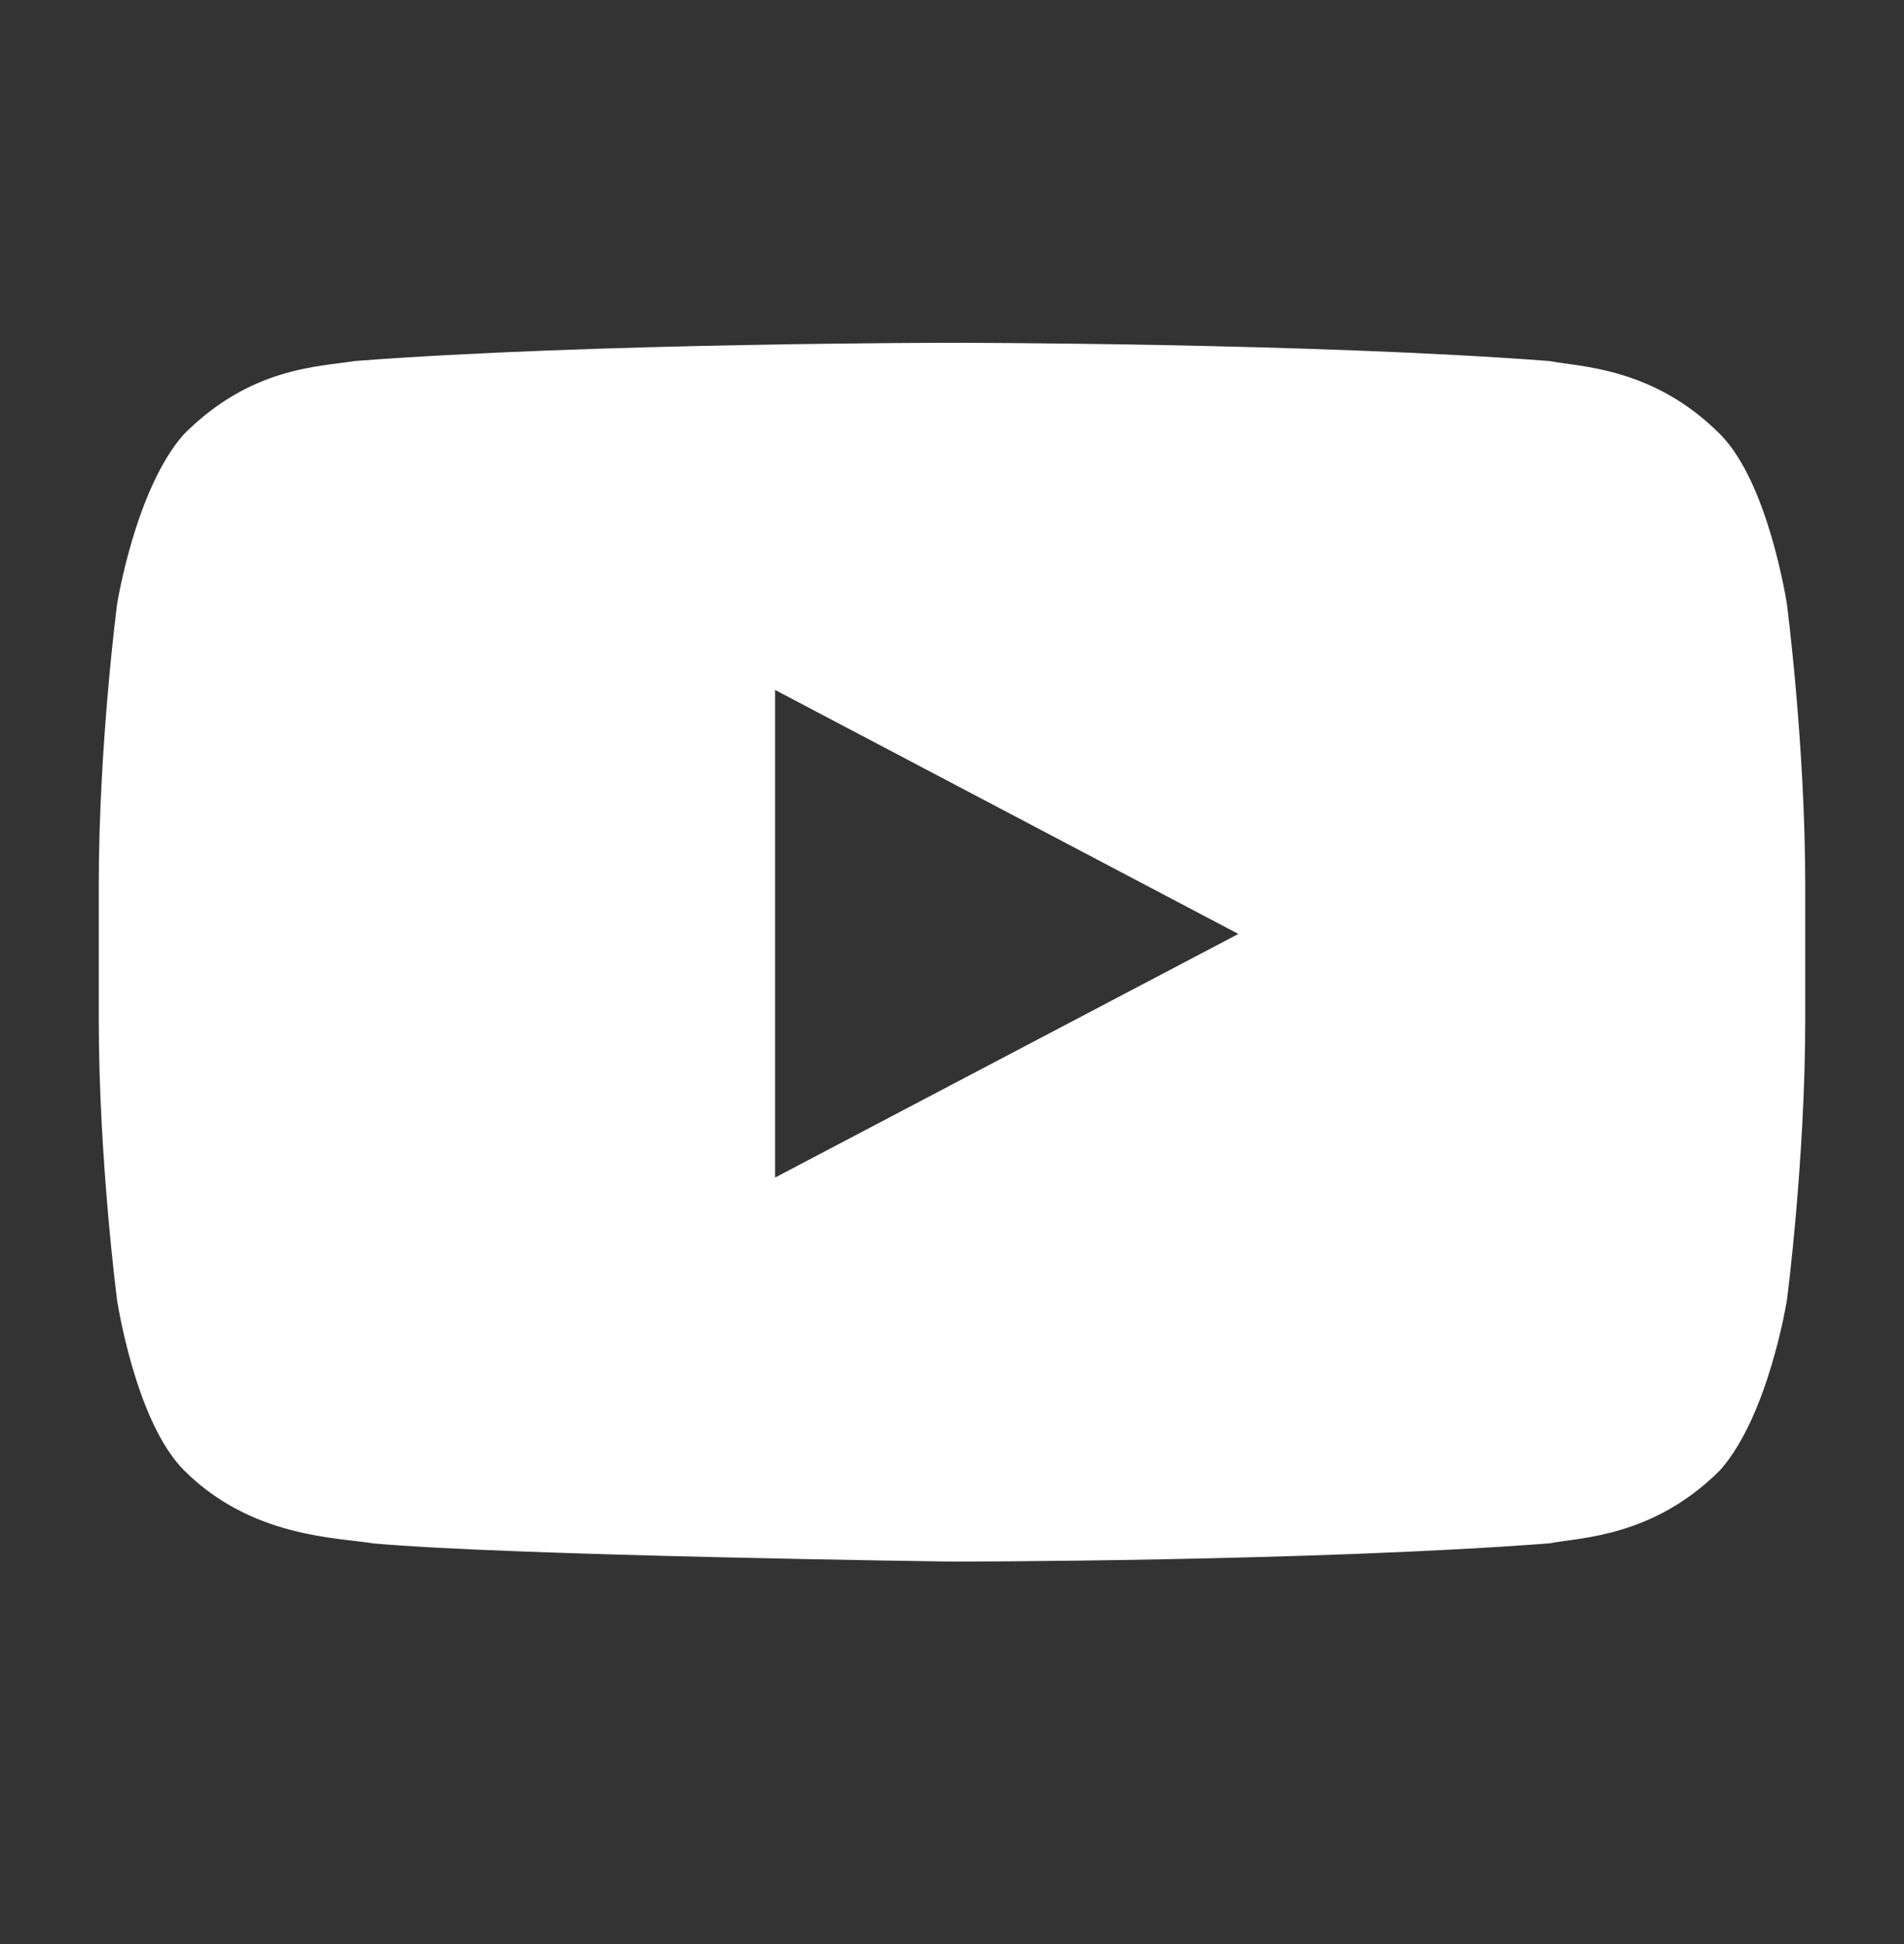 <?xml version="1.0" encoding="UTF-8"?>
<svg xmlns="http://www.w3.org/2000/svg" xmlns:xlink="http://www.w3.org/1999/xlink" width="48px" height="49px" viewBox="0 0 48 49" style="enable-background:new 0 0 58 100;" version="1.1" >
<rect x="0" y="0" width="48" height="49" fill="#333333" stroke="none"/>
<style type="text/css">
    .st0 { fill: #FFFFFF; }
</style>
<path class="st0" d="M45.05,15.24c0,0-0.46-3.07-1.69-4.3c-1.69-1.69-3.53-1.69-4.3-1.84C33.06,8.64,24,8.64,24,8.64s-9.06,0-15.06,0.46c-0.92,0.15-2.61,0.15-4.3,1.84c-1.23,1.38-1.69,4.3-1.69,4.3s-0.46,3.53-0.46,7.07v3.38c0,3.53,0.46,7.07,0.46,7.07s0.46,3.07,1.69,4.3c1.69,1.69,3.84,1.69,4.76,1.84c3.38,0.31,14.6,0.46,14.6,0.46s9.06,0,15.06-0.46c0.77-0.15,2.61-0.15,4.3-1.84c1.23-1.38,1.69-4.3,1.69-4.3s0.46-3.53,0.46-7.07v-3.38C45.51,18.78,45.05,15.24,45.05,15.24z M19.54,29.68V17.39l11.68,6.15L19.54,29.68z"></path>
</svg>
